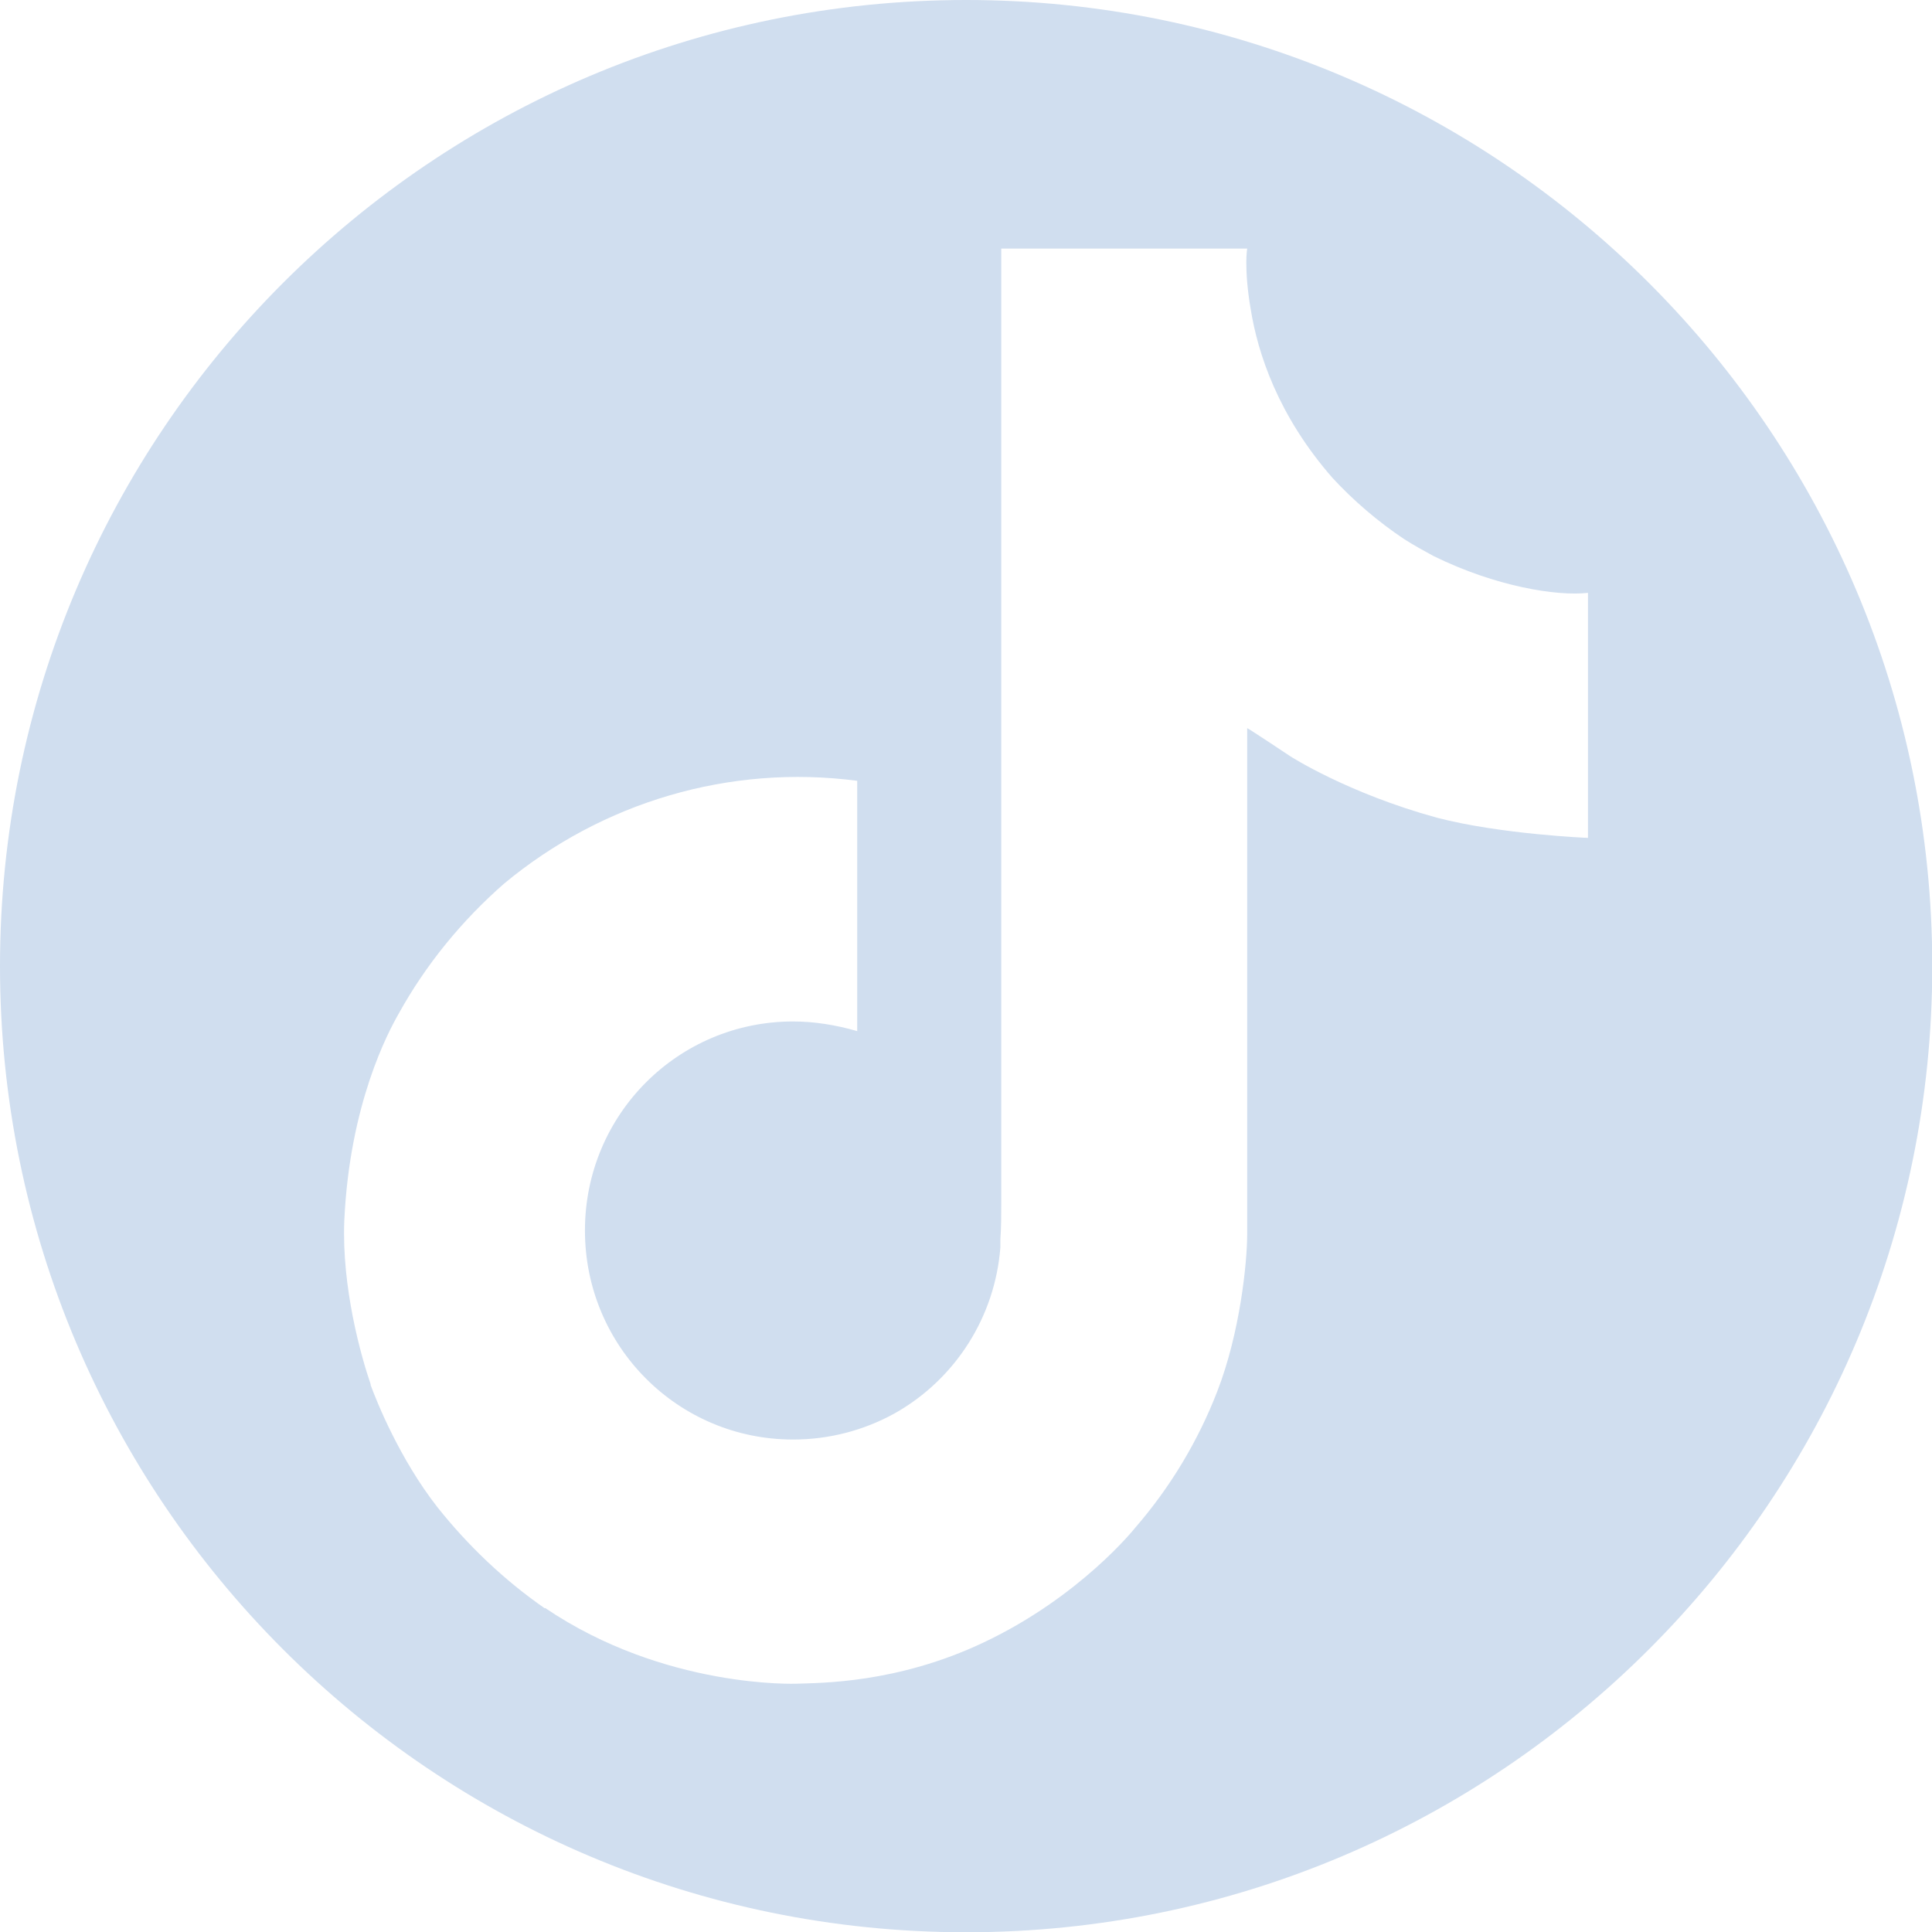 <?xml version="1.0" encoding="utf-8"?>
<!-- Generator: Adobe Illustrator 27.2.0, SVG Export Plug-In . SVG Version: 6.00 Build 0)  -->
<svg version="1.1" id="Livello_1" xmlns="http://www.w3.org/2000/svg" xmlns:xlink="http://www.w3.org/1999/xlink" x="0px" y="0px"
	 viewBox="0 0 21.997 22" style="enable-background:new 0 0 21.997 22;" xml:space="preserve">
<style type="text/css">
	.st0{fill:#D0DEEF;}
</style>
<path class="st0" d="M11-0c-6.08,0-11,4.93-11,11s4.92,11,11,11c6.07,0,11-4.93,11-11
	S17.07-0,11-0z M18.08,9.54c0,0-0.99-0.04-1.72-0.23
	c-1.02-0.28-1.67-0.7-1.67-0.7s-0.45-0.3-0.49-0.32v5.76
	c0,0.32-0.08,1.12-0.34,1.79c-0.22,0.57-0.54,1.1-0.94,1.56
	c0,0-0.62,0.78-1.72,1.3c-0.99,0.47-1.87,0.46-2.13,0.47
	c0,0-1.5,0.06-2.86-0.86H6.2c-0.46-0.32-0.87-0.71-1.22-1.15
	c-0.43-0.55-0.69-1.2-0.76-1.39v-0.01
	c-0.11-0.32-0.33-1.1-0.3-1.86c0.06-1.33,0.5-2.15,0.62-2.36
	c0.31-0.56,0.72-1.06,1.2-1.48c1.12-0.93,2.57-1.36,4.02-1.17
	v2.85c-0.24-0.07-0.49-0.11-0.73-0.11c-1.31,0-2.37,1.06-2.37,2.38
	s1.06,2.38,2.37,2.38c0.4,0,0.8-0.1,1.16-0.3
	c0.69-0.39,1.14-1.1,1.2-1.89c0-0.01,0-0.01,0-0.01
	c0-0.01,0-0.02,0-0.02v-0.06c0.01-0.14,0.01-0.28,0.01-0.43V2.83h2.8
	c0,0-0.01,0.06-0.01,0.16c0,0.12,0.01,0.3,0.05,0.53
	c0.08,0.5,0.31,1.21,0.93,1.92c0.24,0.26,0.52,0.5,0.82,0.7
	c0.11,0.07,0.22,0.13,0.33,0.19c0.71,0.35,1.41,0.46,1.76,0.42
	V9.54z"/>
</svg>
